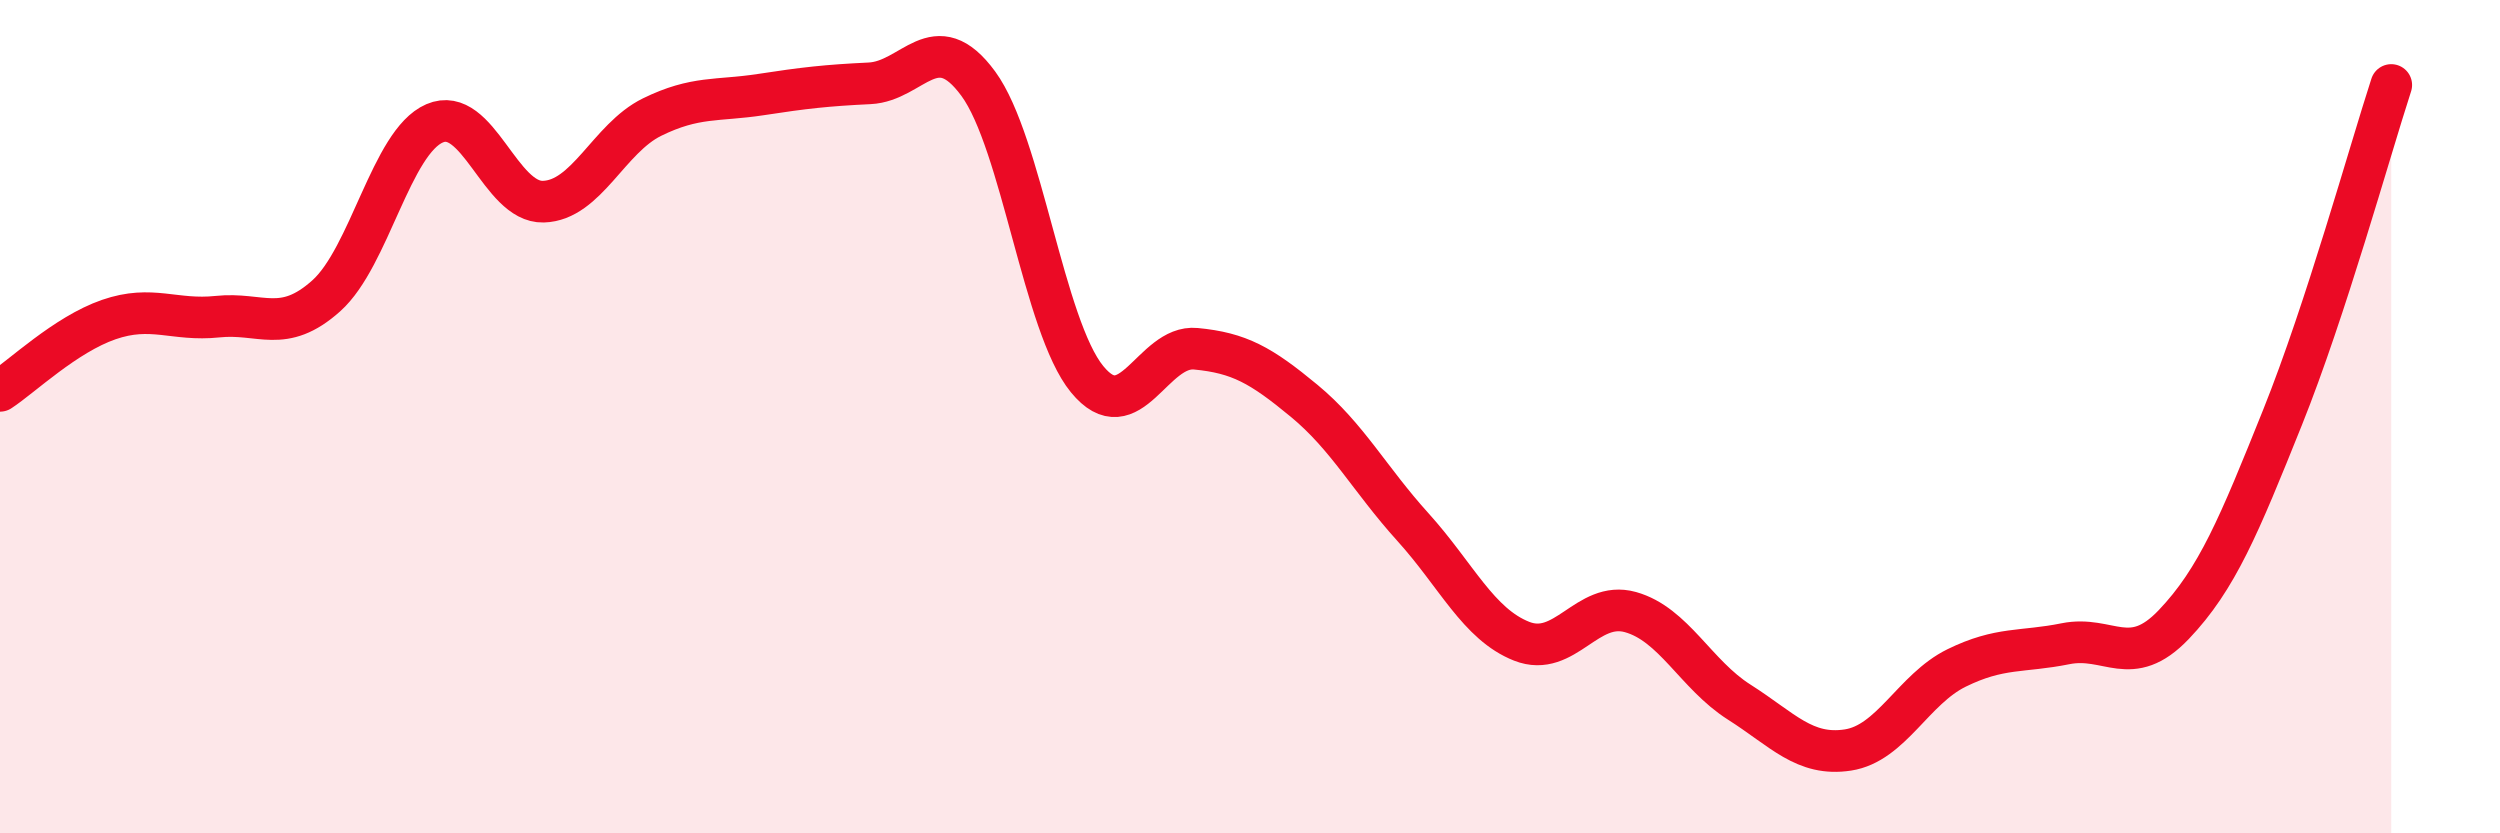 
    <svg width="60" height="20" viewBox="0 0 60 20" xmlns="http://www.w3.org/2000/svg">
      <path
        d="M 0,9.38 C 0.52,9.04 1.57,8.03 2.61,7.67 C 3.65,7.31 4.18,7.71 5.22,7.6 C 6.26,7.49 6.79,8.03 7.83,7.1 C 8.87,6.17 9.39,3.41 10.43,2.96 C 11.47,2.51 12,4.87 13.04,4.84 C 14.08,4.81 14.61,3.32 15.65,2.81 C 16.69,2.3 17.22,2.43 18.26,2.27 C 19.3,2.11 19.83,2.05 20.87,2 C 21.91,1.95 22.44,0.59 23.48,2.01 C 24.52,3.43 25.05,7.83 26.09,9.1 C 27.13,10.37 27.66,8.27 28.7,8.37 C 29.74,8.47 30.26,8.76 31.3,9.62 C 32.34,10.48 32.87,11.5 33.91,12.65 C 34.95,13.8 35.48,14.98 36.52,15.39 C 37.56,15.8 38.09,14.4 39.13,14.69 C 40.17,14.98 40.7,16.19 41.74,16.85 C 42.78,17.51 43.31,18.16 44.35,18 C 45.39,17.84 45.92,16.54 46.96,16.03 C 48,15.52 48.53,15.66 49.57,15.45 C 50.61,15.24 51.13,16.08 52.17,14.99 C 53.21,13.9 53.74,12.61 54.78,10.02 C 55.82,7.43 56.87,3.64 57.39,2.04L57.39 20L0 20Z"
        fill="#EB0A25"
        opacity="0.1"
        stroke-linecap="round"
        stroke-linejoin="round"
      />
      <path
        d="M 0,9.38 C 0.52,9.04 1.57,8.03 2.61,7.67 C 3.65,7.31 4.18,7.71 5.22,7.6 C 6.26,7.49 6.79,8.03 7.83,7.1 C 8.87,6.17 9.39,3.41 10.43,2.96 C 11.47,2.51 12,4.87 13.04,4.84 C 14.08,4.81 14.61,3.32 15.65,2.81 C 16.69,2.3 17.22,2.43 18.26,2.27 C 19.3,2.11 19.83,2.05 20.87,2 C 21.91,1.95 22.44,0.59 23.48,2.01 C 24.52,3.43 25.05,7.83 26.09,9.1 C 27.13,10.37 27.66,8.27 28.7,8.37 C 29.74,8.47 30.26,8.76 31.3,9.62 C 32.34,10.48 32.87,11.5 33.91,12.65 C 34.95,13.8 35.48,14.98 36.52,15.39 C 37.56,15.8 38.09,14.4 39.13,14.69 C 40.17,14.98 40.7,16.19 41.74,16.85 C 42.78,17.51 43.31,18.16 44.35,18 C 45.39,17.84 45.92,16.54 46.96,16.03 C 48,15.52 48.53,15.66 49.57,15.45 C 50.61,15.24 51.13,16.08 52.17,14.99 C 53.21,13.9 53.74,12.61 54.78,10.02 C 55.82,7.43 56.87,3.64 57.39,2.04"
        stroke="#EB0A25"
        stroke-width="1"
        fill="none"
        stroke-linecap="round"
        stroke-linejoin="round"
      />
    </svg>
  